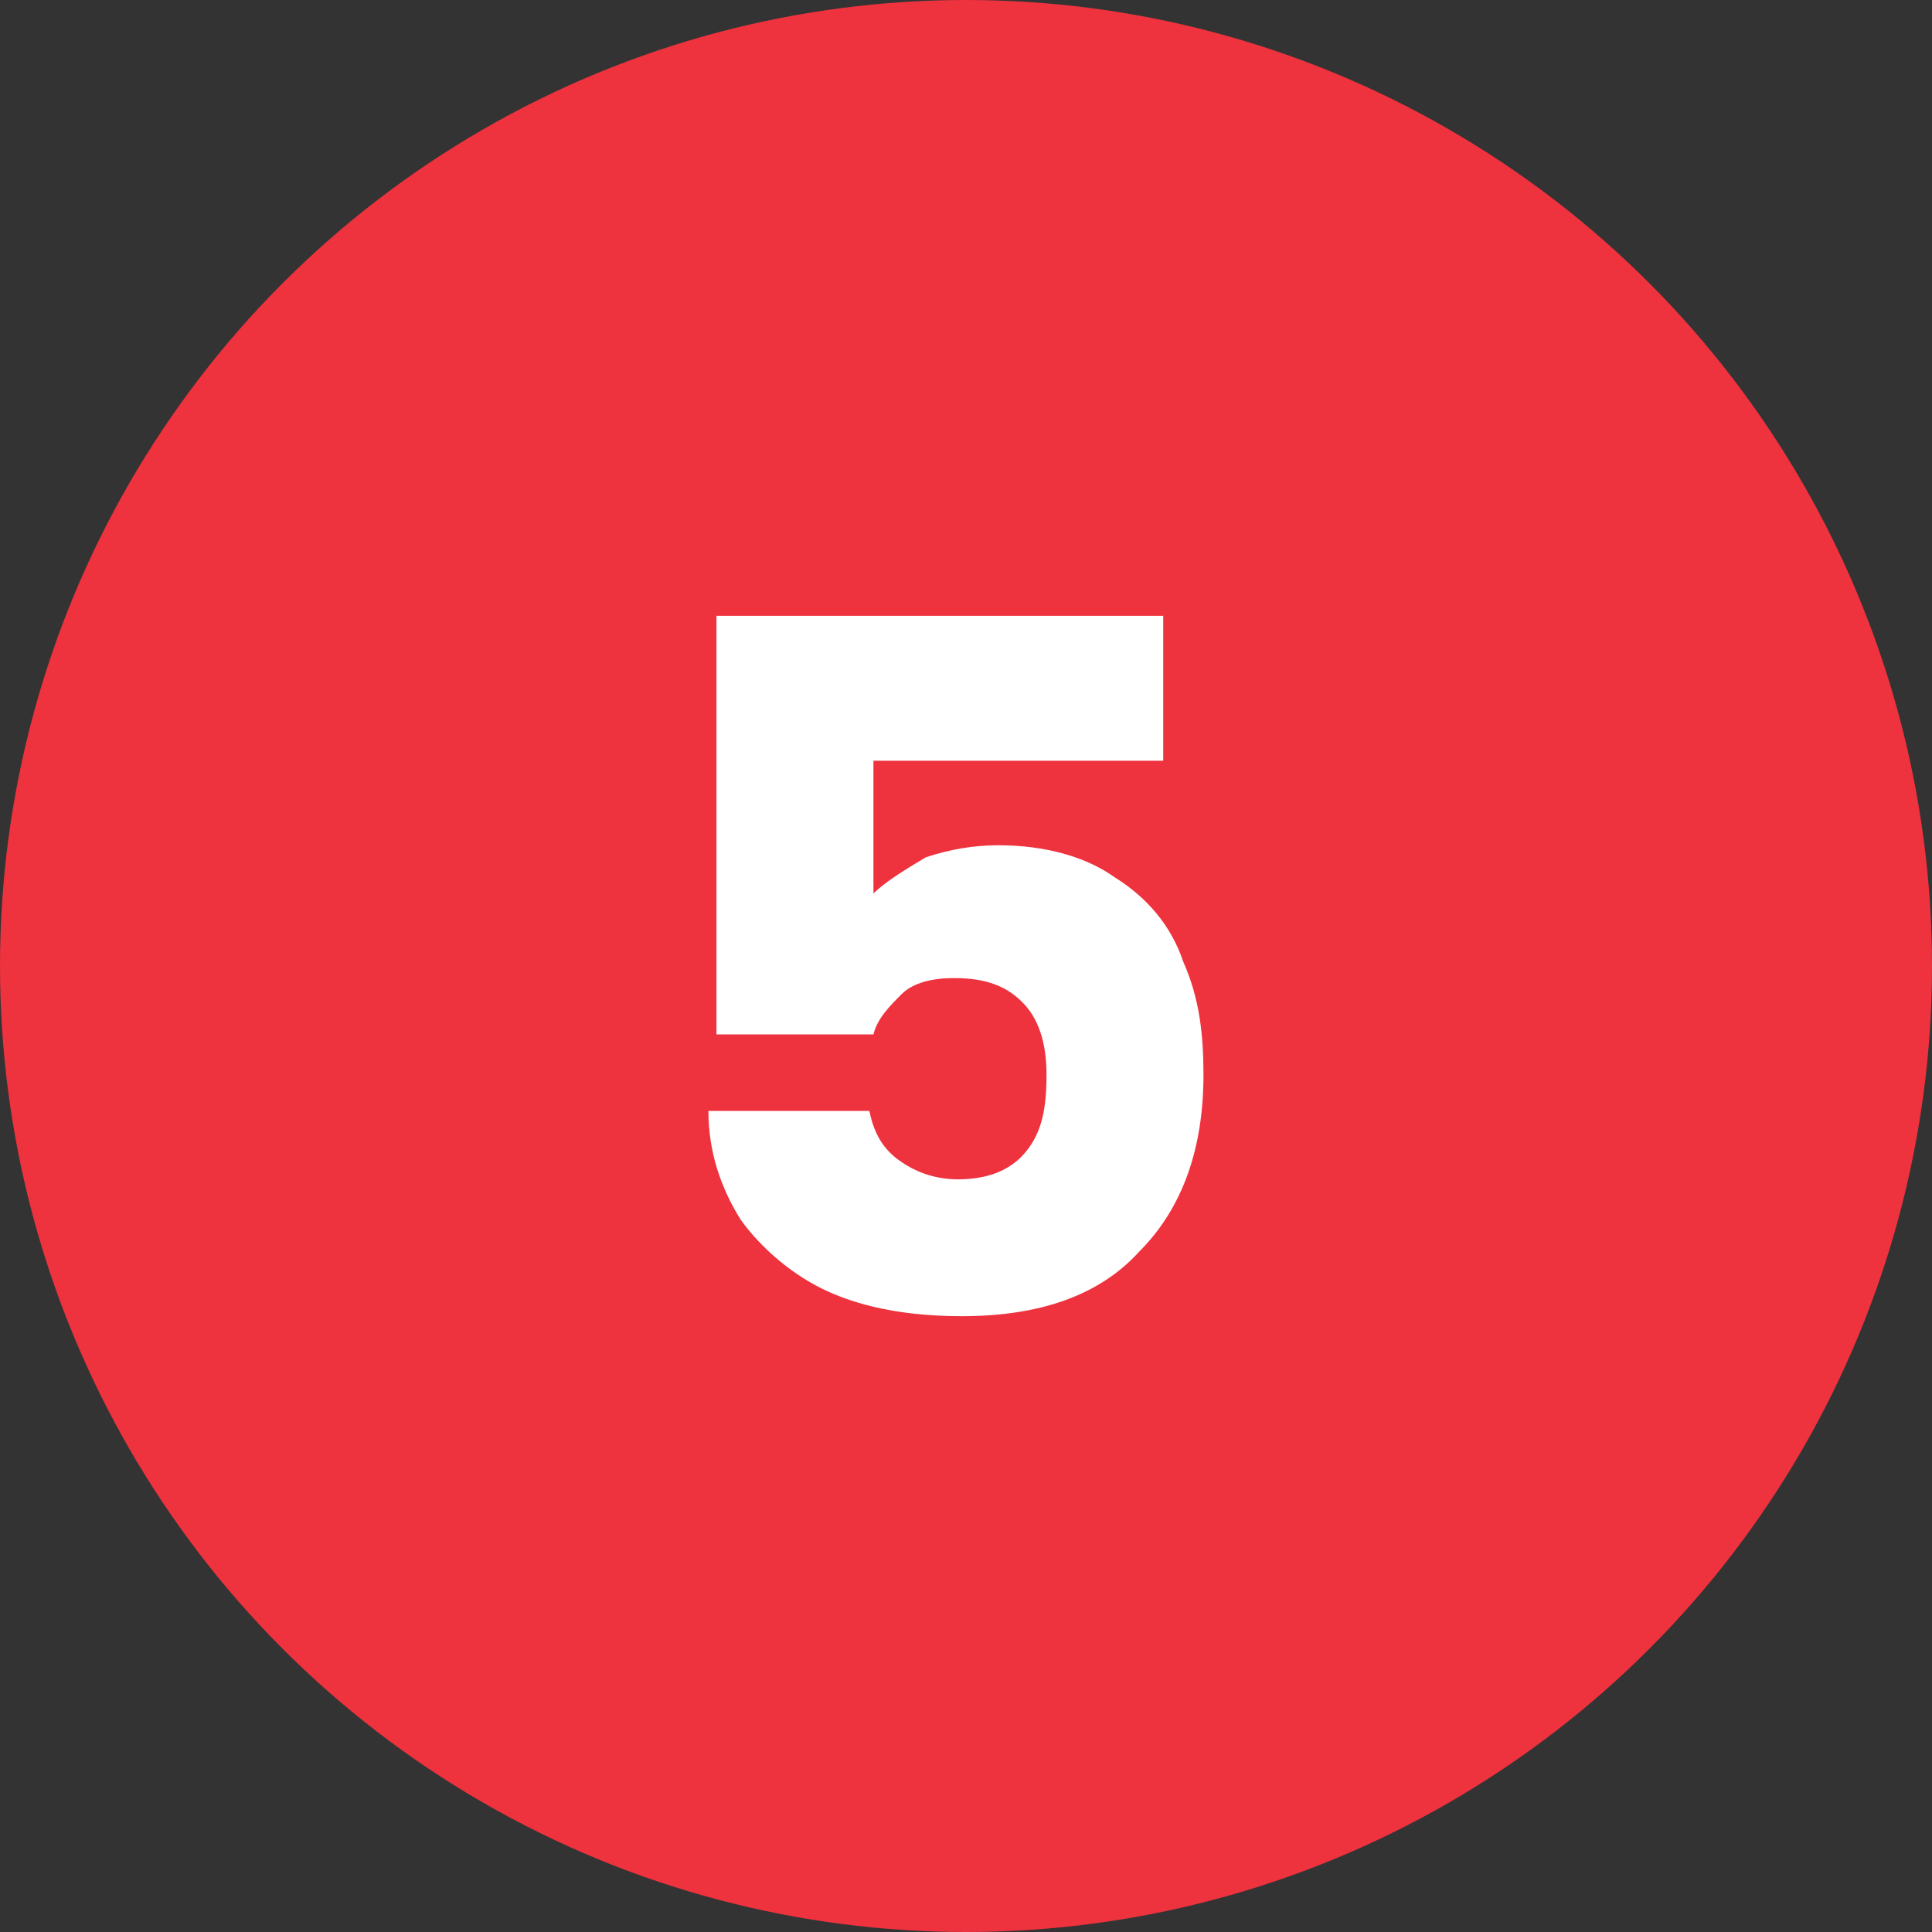 <?xml version="1.0" encoding="utf-8"?>
<!-- Generator: Adobe Illustrator 24.2.0, SVG Export Plug-In . SVG Version: 6.00 Build 0)  -->
<svg version="1.1" id="Layer_1" xmlns="http://www.w3.org/2000/svg" xmlns:xlink="http://www.w3.org/1999/xlink" x="0px" y="0px"
	 viewBox="0 0 48 48" style="enable-background:new 0 0 48 48;" xml:space="preserve">
<rect x="0" y="0" width="48" height="48" fill="#333333" stroke="none"/>
<style type="text/css">
	.st0{fill:#EE323E;}
	.st1{fill:#FFFFFF;}
</style>
<circle class="st0" cx="24" cy="24" r="24"/>
<path class="st1" d="M29.1,18.9h-7.4v3.3c0.3-0.3,0.8-0.6,1.3-0.9c0.6-0.2,1.2-0.3,1.8-0.3c1.2,0,2.2,0.3,2.9,0.8
	c0.8,0.5,1.4,1.2,1.7,2.1c0.4,0.9,0.5,1.8,0.5,2.8c0,1.8-0.5,3.3-1.6,4.4c-1,1.1-2.5,1.6-4.4,1.6c-1.3,0-2.4-0.2-3.3-0.6
	c-0.9-0.4-1.7-1.1-2.2-1.8c-0.5-0.8-0.8-1.7-0.8-2.7h4c0.1,0.5,0.3,0.9,0.7,1.2c0.4,0.3,0.9,0.5,1.5,0.5c0.7,0,1.3-0.2,1.7-0.7
	s0.5-1.1,0.5-1.9c0-0.8-0.2-1.4-0.6-1.8c-0.4-0.4-0.9-0.6-1.7-0.6c-0.5,0-1,0.1-1.3,0.4c-0.3,0.3-0.6,0.6-0.7,1h-3.9V15.3h11.1V18.9
	z"/>
</svg>
